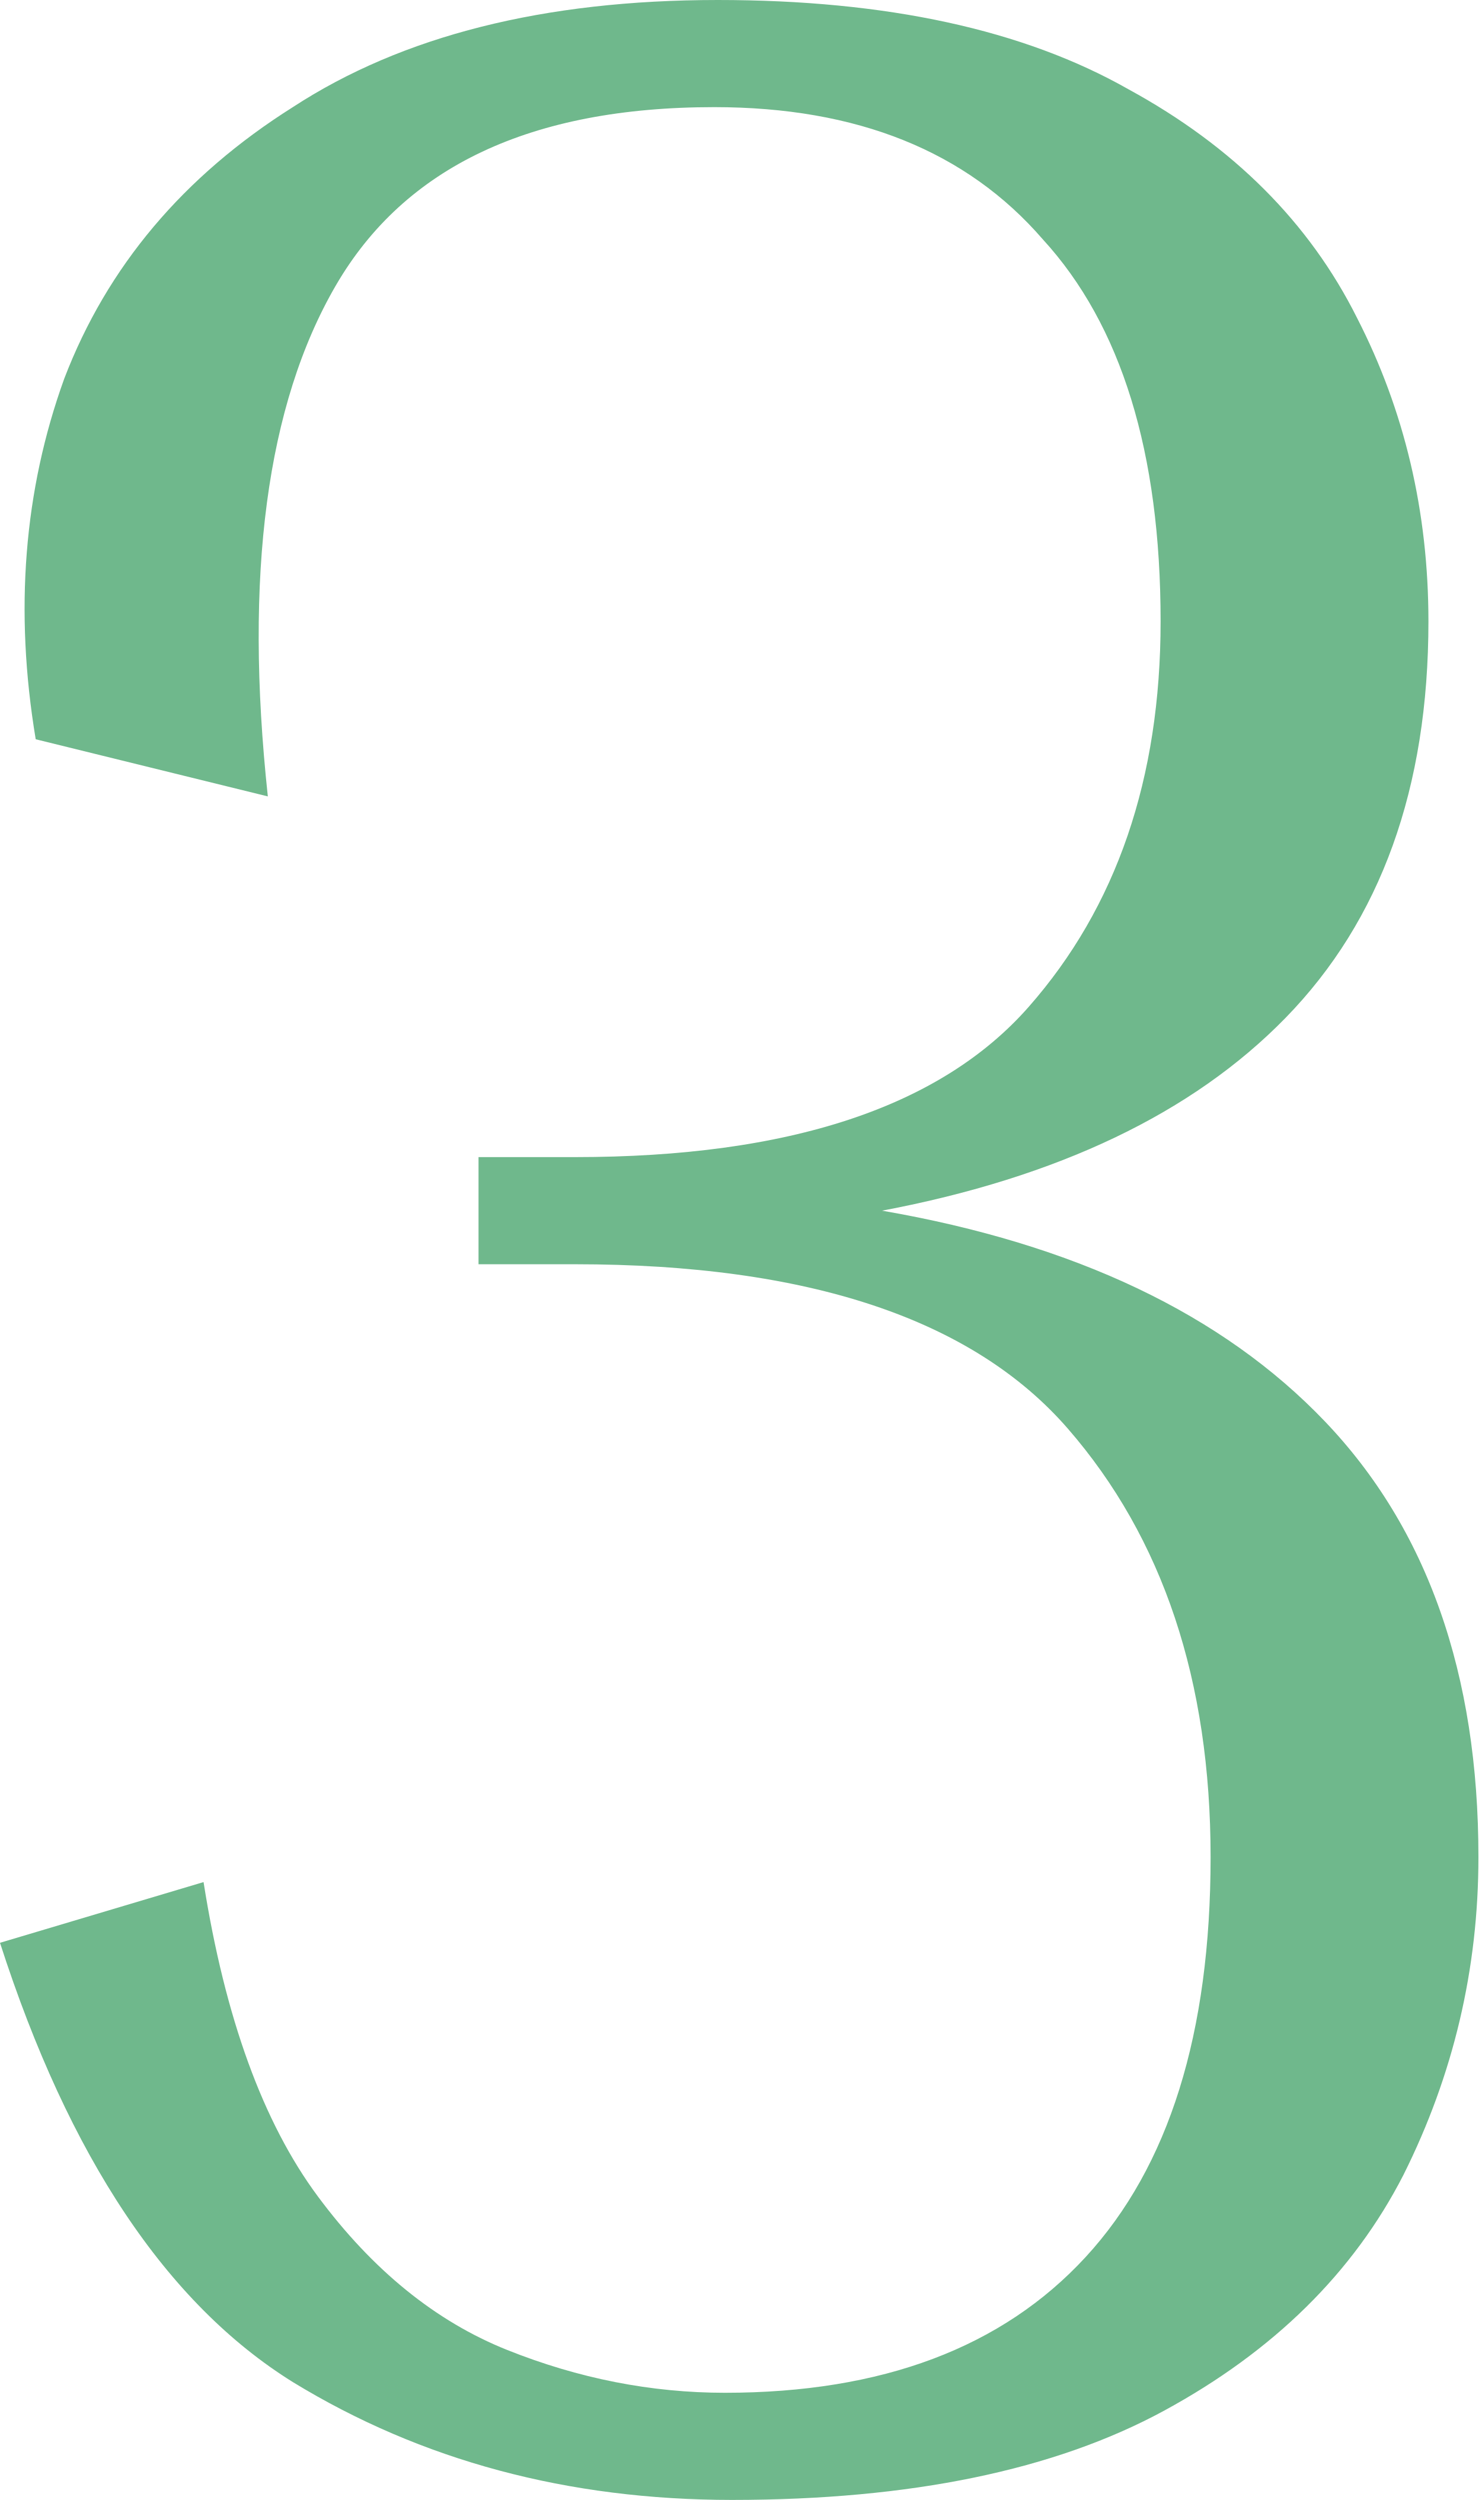 <svg width="83" height="140" viewBox="0 0 83 140" fill="none" xmlns="http://www.w3.org/2000/svg">
<path d="M32.2 70.8H26.8V64.8H32.2C44.2 64.8 52.667 62 57.6 56.4C62.533 50.8 65 43.6 65 34.8C65 25.333 62.8 18.2 58.4 13.4C54.133 8.467 48 6 40 6C29.733 6 22.667 9.333 18.8 16C14.933 22.667 13.667 32.2 15 44.6L2 41.4C0.8 34.2 1.333 27.467 3.6 21.2C6 14.933 10.267 9.867 16.4 6C22.533 2 30.467 0 40.2 0C49.667 0 57.333 1.667 63.2 5C69.067 8.2 73.333 12.467 76 17.8C78.667 23 80 28.667 80 34.8C80 44.133 77.333 51.533 72 57C66.8 62.333 59.267 65.933 49.4 67.8C60.2 69.667 68.467 73.6 74.2 79.6C79.933 85.6 82.8 93.733 82.8 104C82.8 110.267 81.4 116.2 78.6 121.8C75.8 127.267 71.333 131.667 65.2 135C59.067 138.333 51 140 41 140C31.8 140 23.6 137.8 16.4 133.4C9.333 129 3.867 120.8 0 108.8L11.4 105.4C12.6 113 14.733 118.867 17.8 123C20.867 127.133 24.4 130 28.4 131.6C32.4 133.2 36.467 134 40.6 134C49.4 134 56.133 131.467 60.8 126.4C65.467 121.333 67.8 113.867 67.8 104C67.8 94.133 65.133 86.133 59.8 80C54.467 73.867 45.267 70.8 32.2 70.8Z" fill="#6FB88C"/>
</svg>
